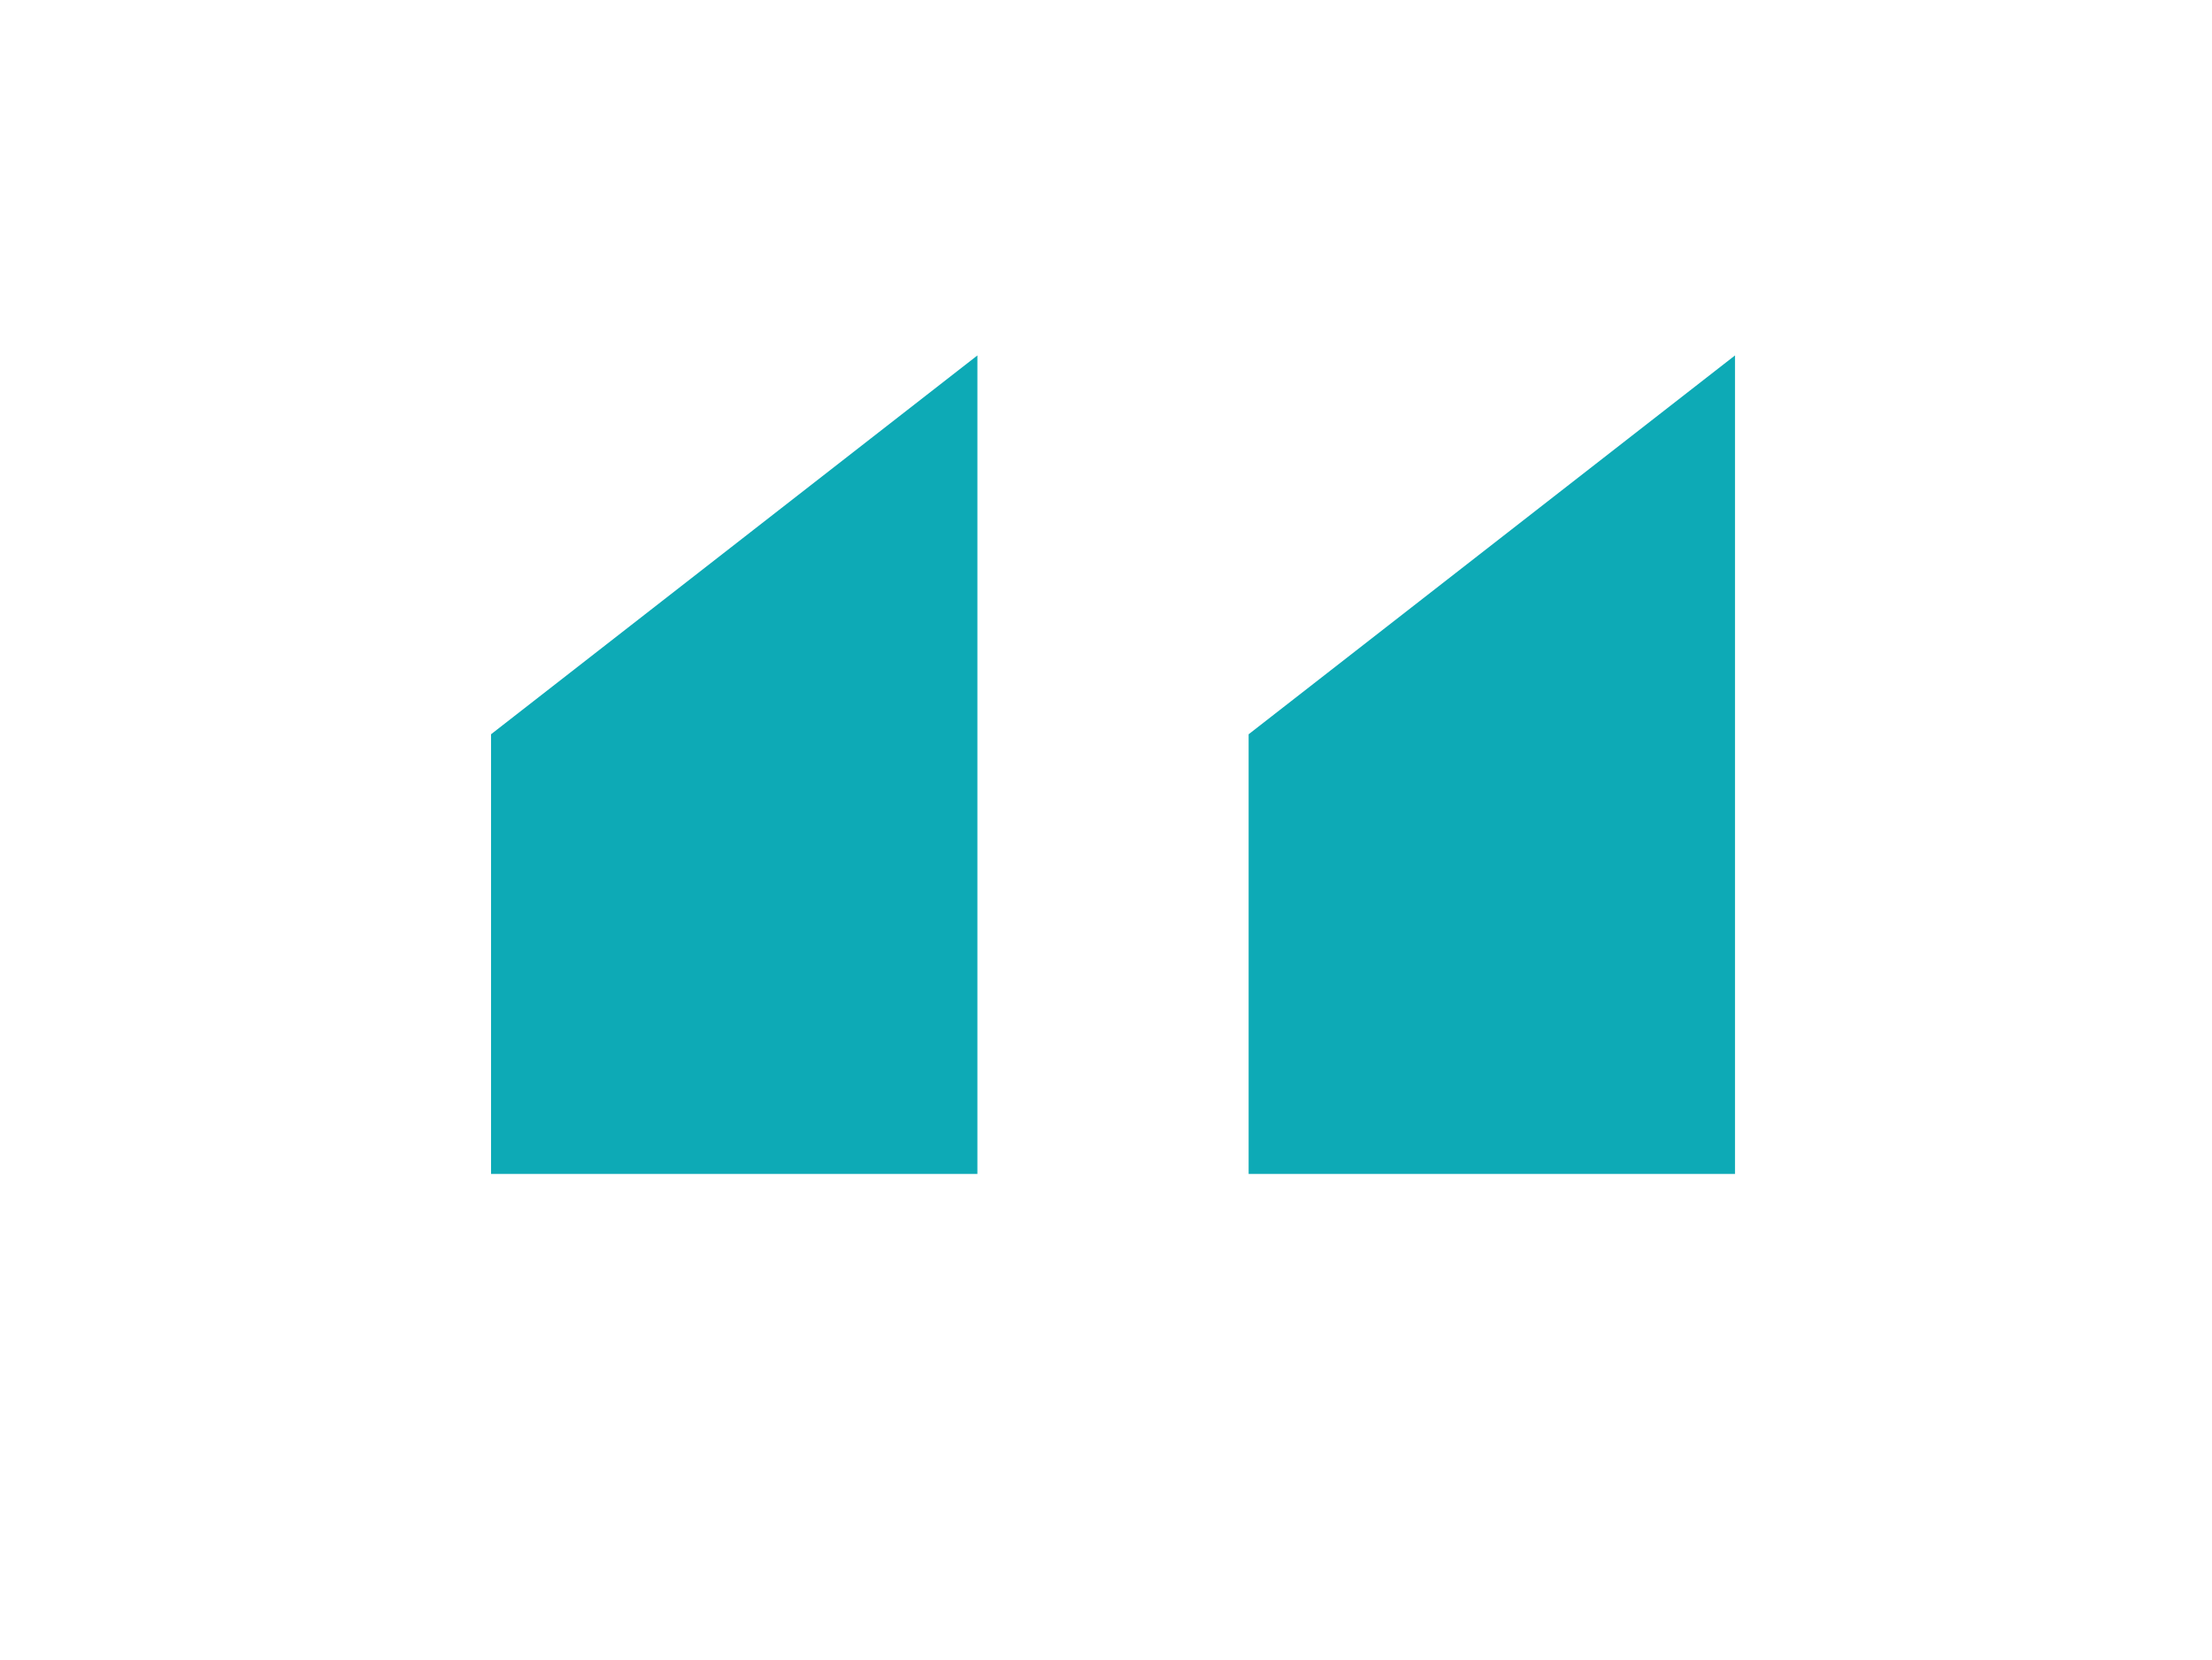 <?xml version="1.0" encoding="utf-8"?>
<!-- Generator: Adobe Illustrator 25.0.1, SVG Export Plug-In . SVG Version: 6.00 Build 0)  -->
<svg version="1.1" id="Layer_1" xmlns="http://www.w3.org/2000/svg" xmlns:xlink="http://www.w3.org/1999/xlink" x="0px" y="0px"
	 viewBox="0 0 47.3 35.5" style="enable-background:new 0 0 47.3 35.5;" xml:space="preserve">
<style type="text/css">
	.st0{fill:#0DAAB6;}
</style>
<path class="st0" d="M10.5,25.1v-9.4l10.4-8.1v17.5H10.5z M26.7,25.1v-9.4l10.4-8.1v17.5H26.7z"/>
</svg>
